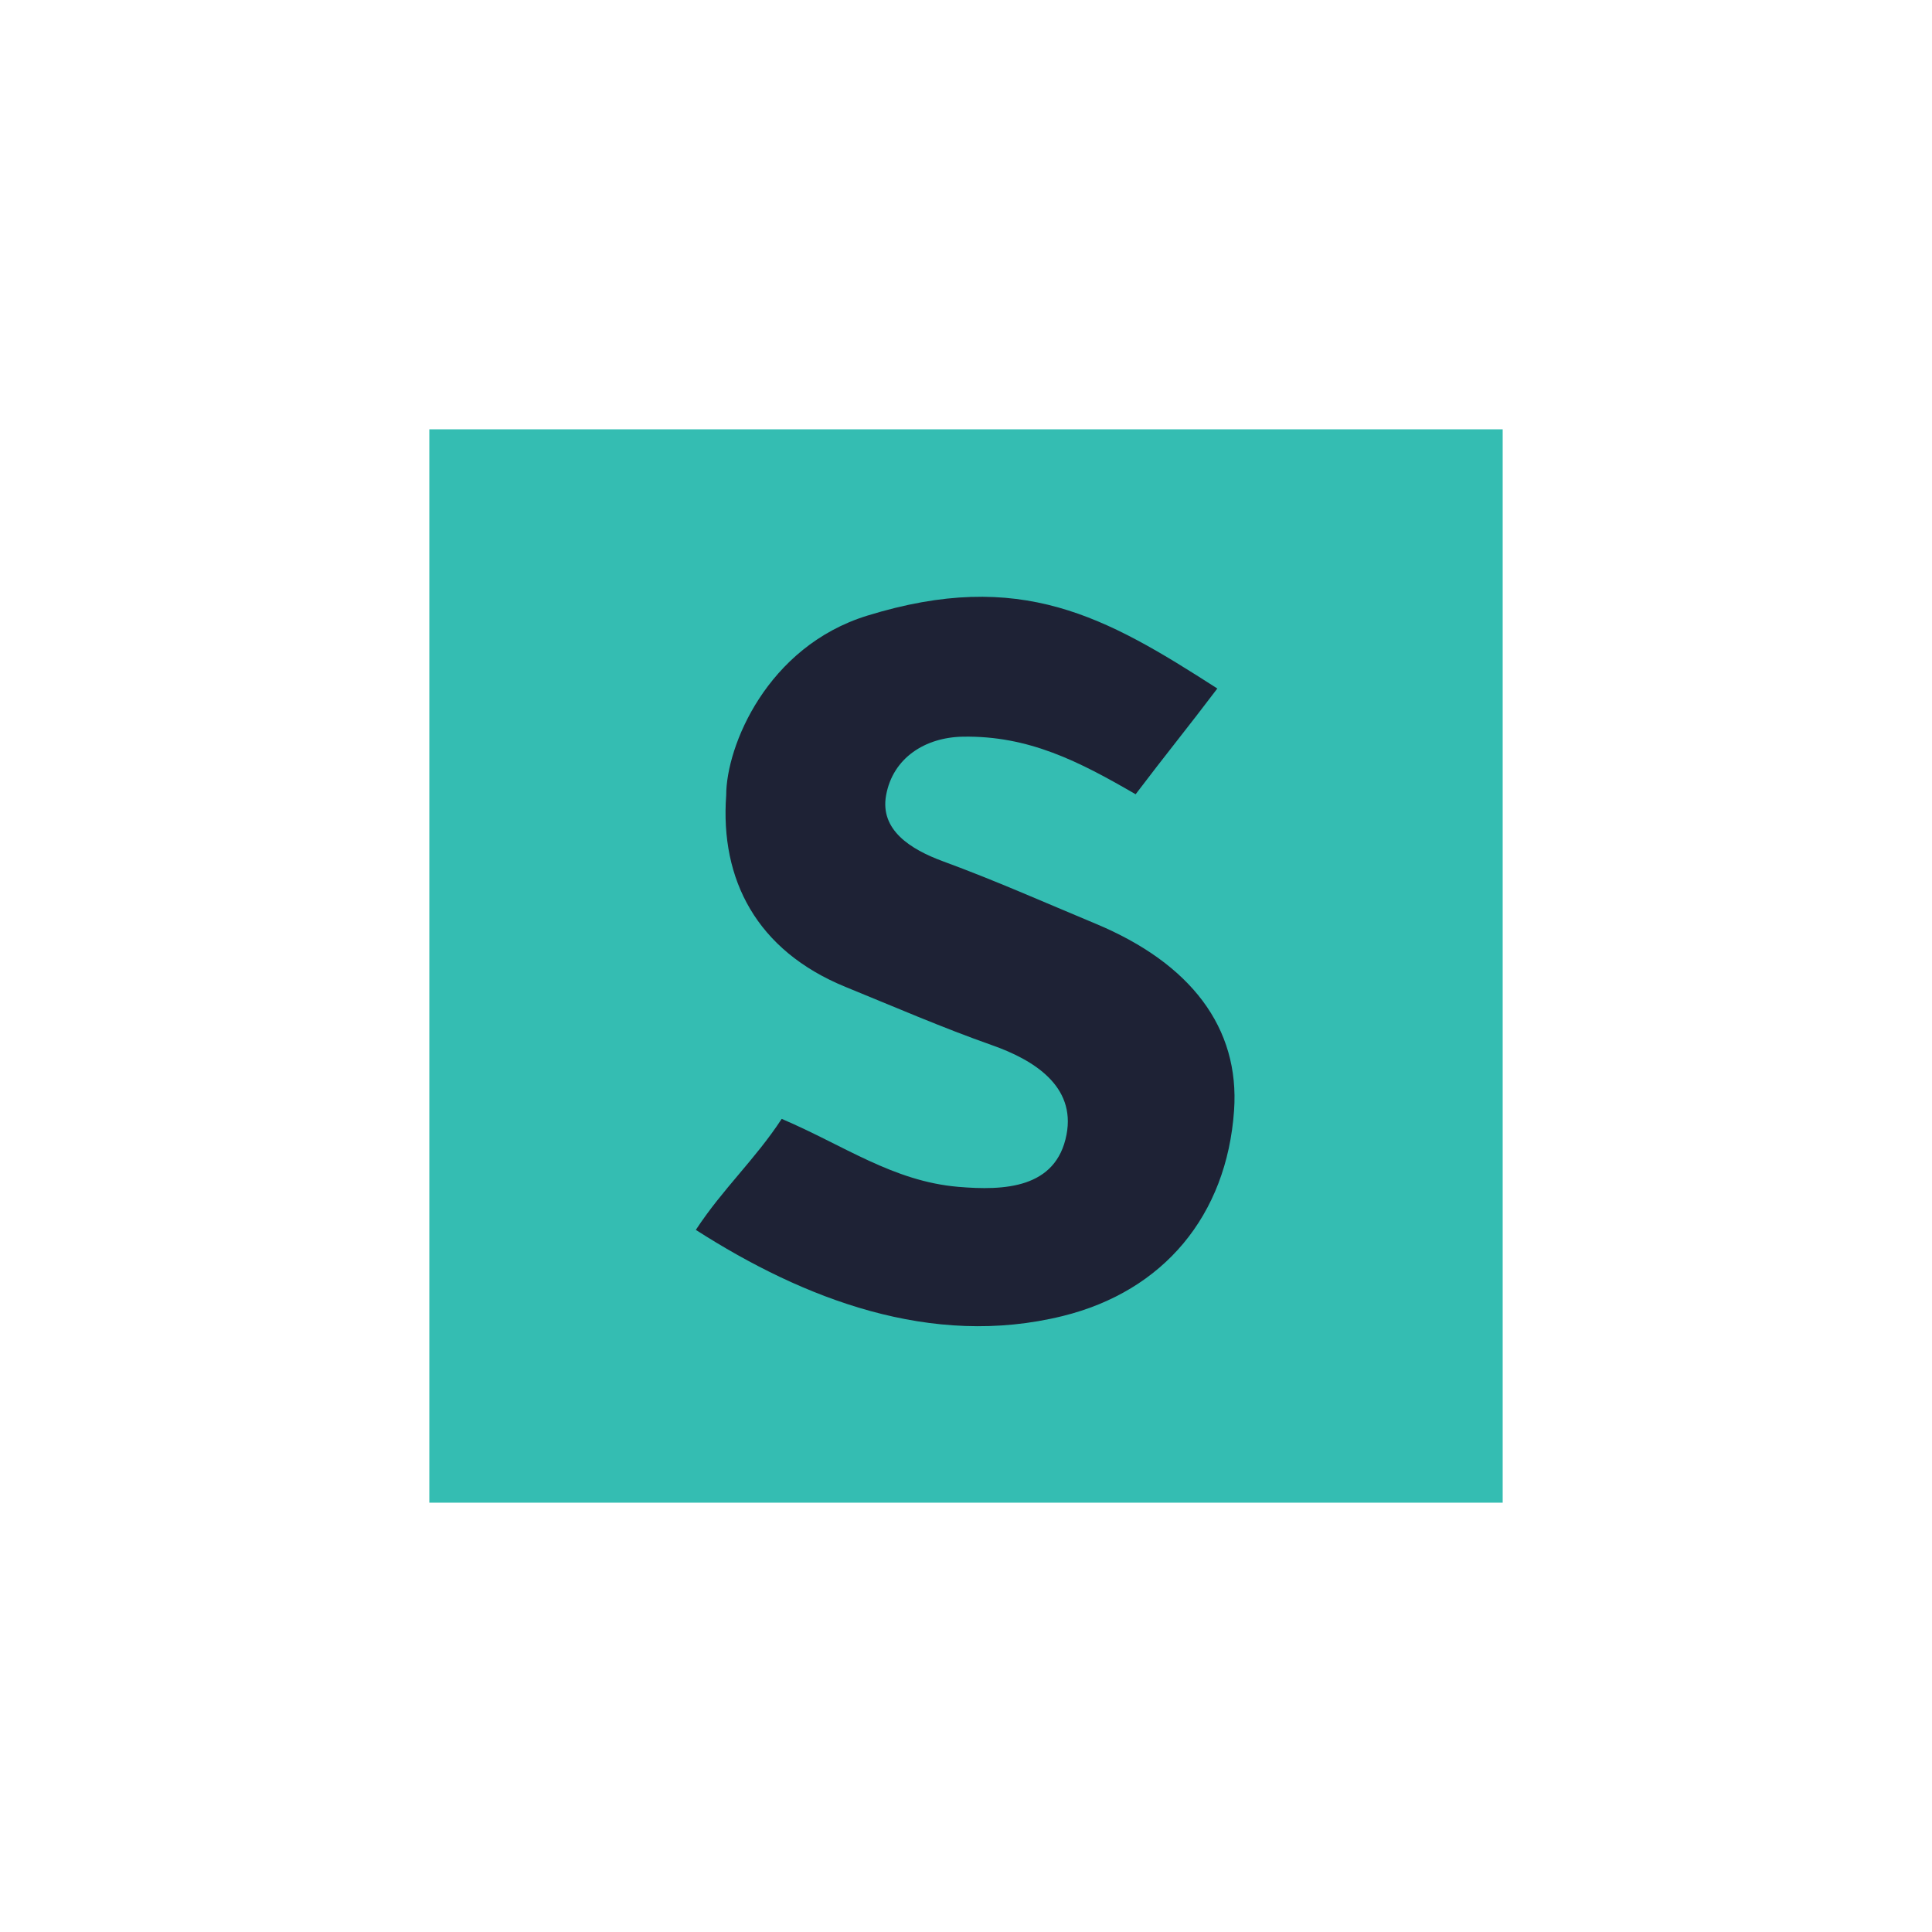 <svg width="56" height="56" viewBox="0 0 56 56" fill="none" xmlns="http://www.w3.org/2000/svg">
<path d="M12.444 12.444H43.556V43.556H12.444V12.444Z" fill="#34BDB2"/>
<path d="M32.917 23.022C31.275 22.069 29.817 21.32 27.909 21.353C26.818 21.372 25.881 21.965 25.684 23.051C25.5 24.061 26.398 24.621 27.332 24.965C28.881 25.535 30.23 26.138 31.752 26.772C34.519 27.925 35.938 29.793 35.77 32.189C35.557 35.237 33.722 37.424 30.806 38.145C26.996 39.087 23.295 37.652 20.169 35.649C20.958 34.447 21.874 33.626 22.658 32.431C24.464 33.2 25.883 34.239 27.773 34.401C29.105 34.515 30.614 34.452 30.914 32.887C31.184 31.476 29.956 30.719 28.758 30.297C27.331 29.794 25.908 29.178 24.509 28.607C21.924 27.551 20.872 25.486 21.049 23.053C21.049 21.626 22.233 18.743 25.135 17.846C29.594 16.468 32.051 17.879 35.285 19.957C34.426 21.093 33.766 21.9 32.917 23.022Z" fill="#1E2235"/>
</svg>
